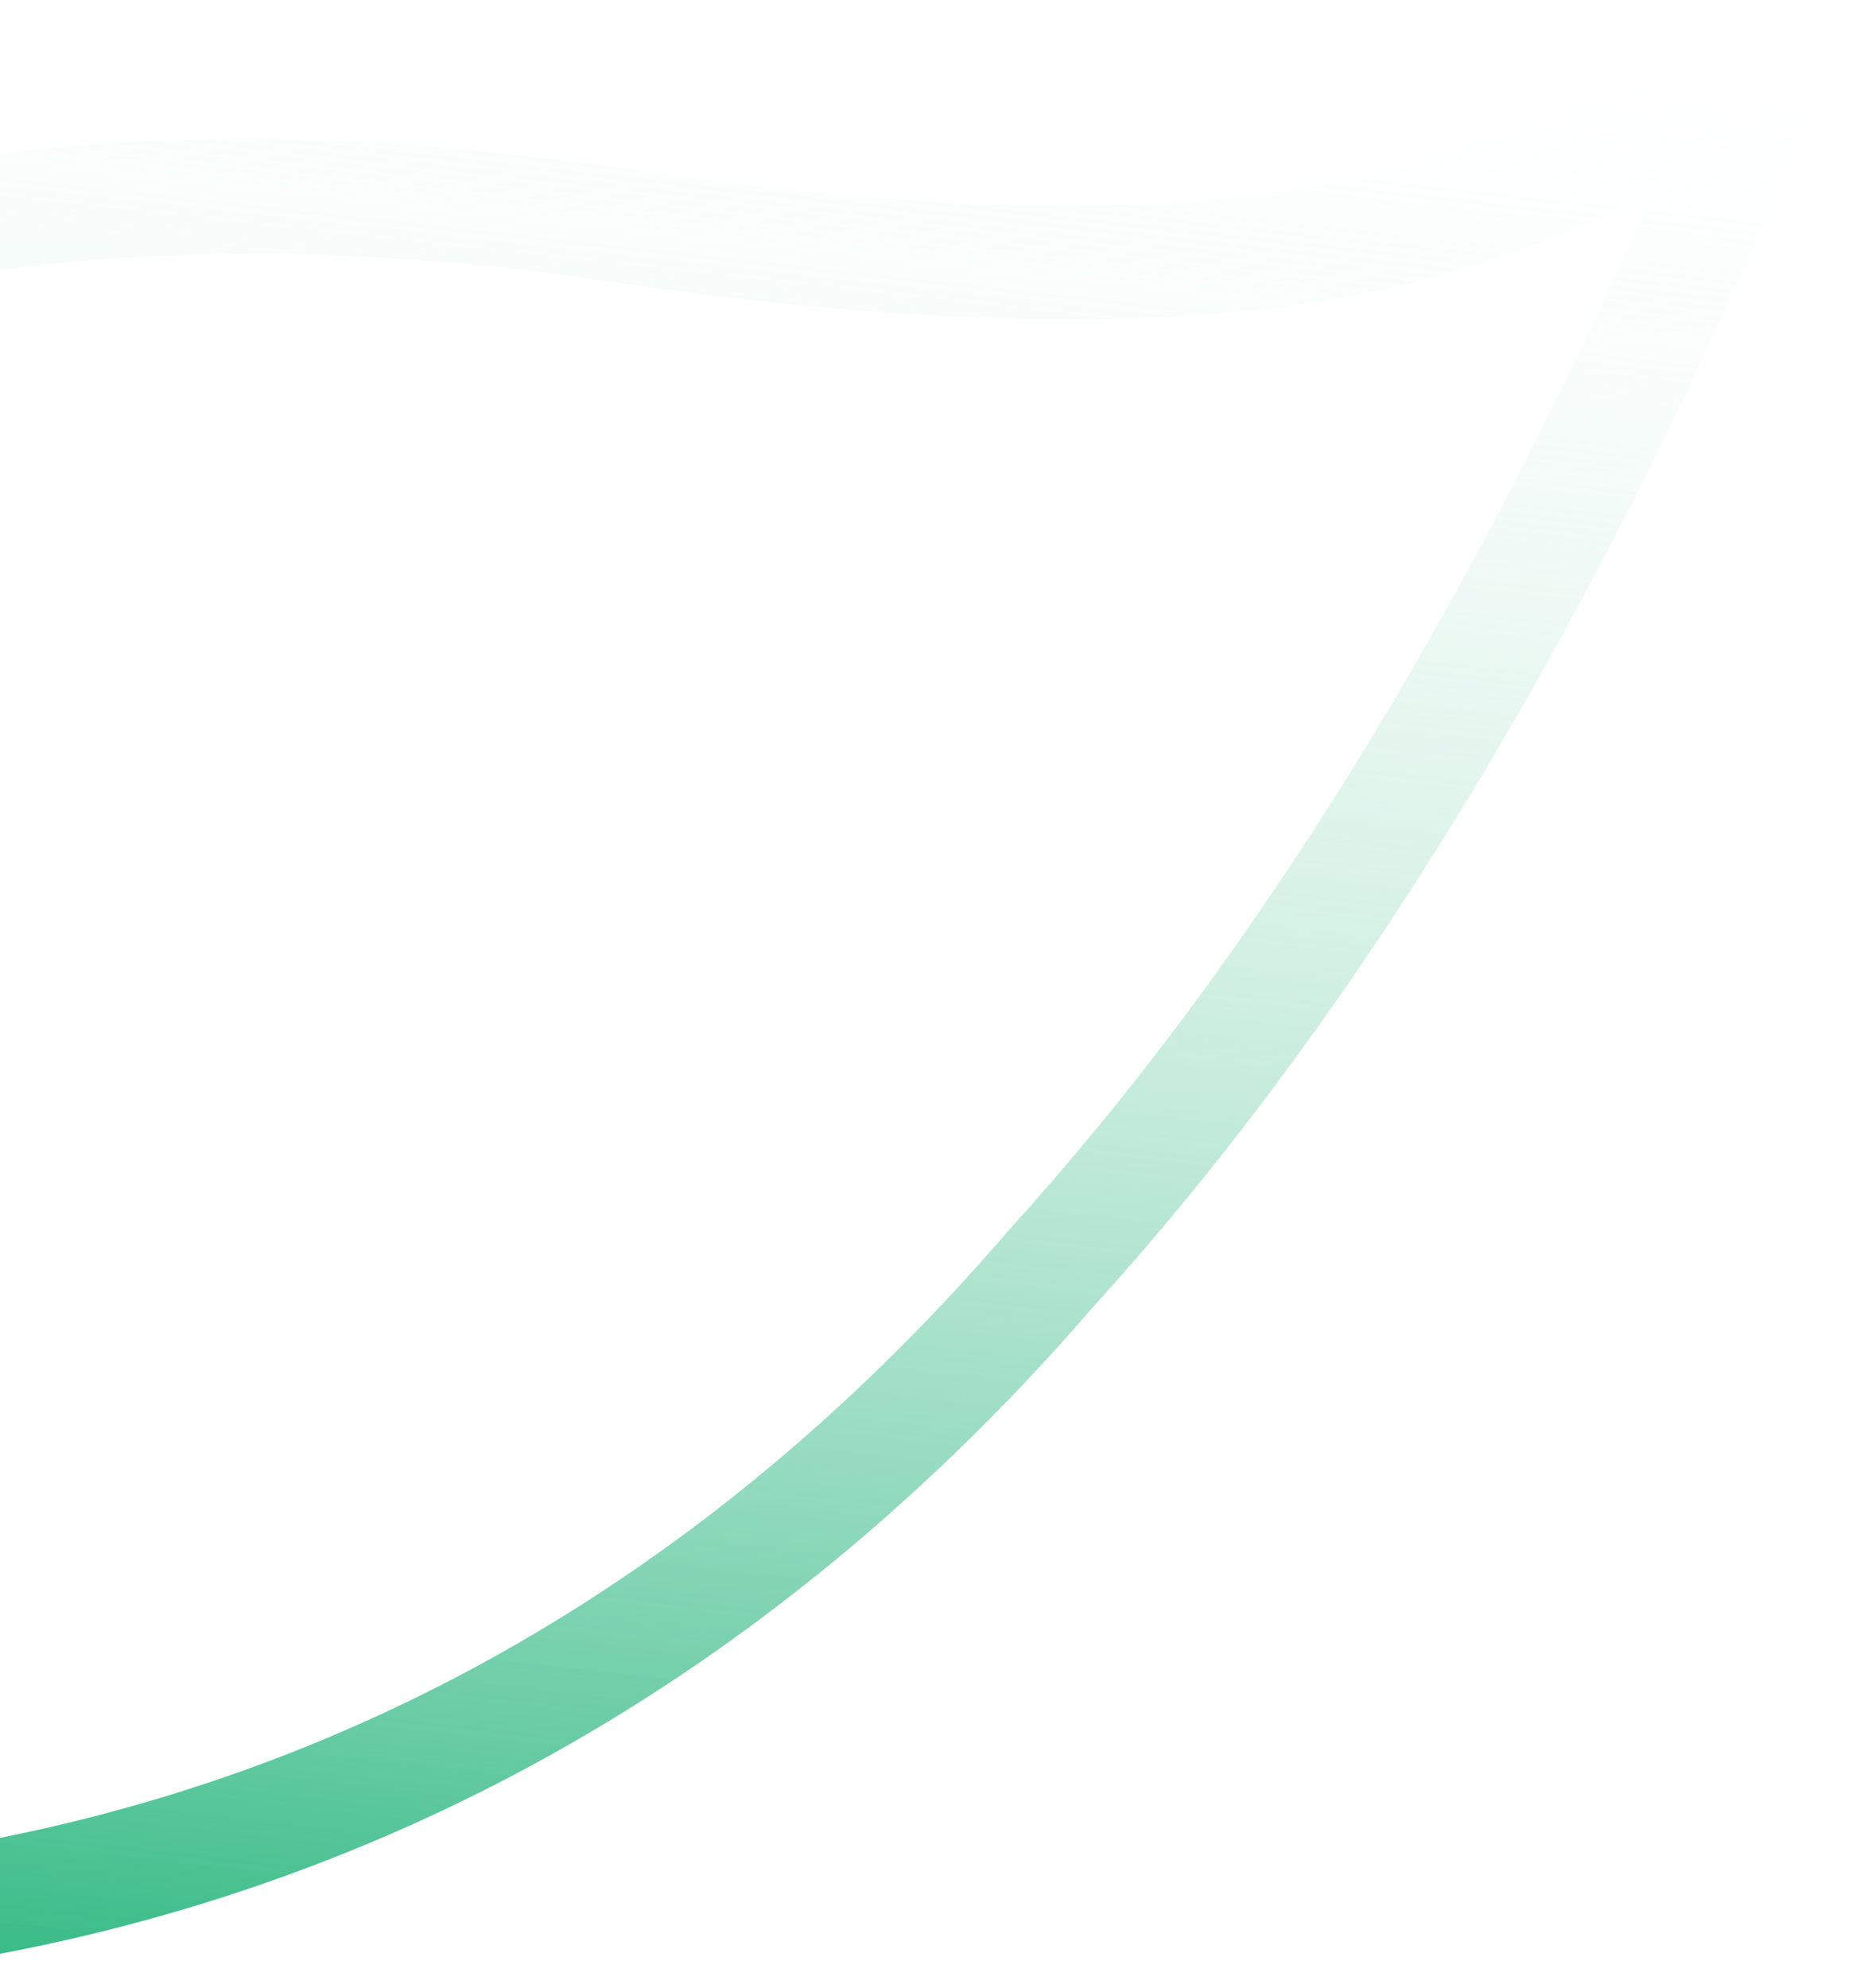 <svg width="380" height="406" viewBox="0 0 380 406" fill="none" xmlns="http://www.w3.org/2000/svg">
  <path d="m379.309.047-9.372 22.778c-41.314 100.359-90.59 182.411-146.434 243.879-37.652 43.677-80.996 77.671-128.828 100.993-39.106 19.072-81.408 31.149-125.723 35.889-76.282 8.153-135.569-7.596-152.159-12.676-59.549-16.702-97.457-40.418-99.046-41.424l-6.644-4.2 1.401-7.718c19.396-106.551 62.12-187.444 126.989-240.418 72.35-59.098 169.055-80.233 287.399-62.802 125.59 18.49 167.562-.62 201.306-15.966 9.192-4.188 17.888-8.15 27.54-11.103zm-553.651 369.242c15.019 4.396 70.845 18.647 140.79 11.175 93.826-10.028 174.404-53.445 239.495-129.041l.201-.239c49.249-54.171 93.343-125.212 131.285-211.439-36.44 16.59-82.05 37.039-213.917 17.626-208.575-30.717-345.584 67.378-386.59 276.382 13.033 7.226 44.109 23.052 86.279 34.816l.137.041.138.04 2.165.634z" fill="url(#a)"/>
  <defs>
    <linearGradient id="a" x1="68.089" y1="-34.428" x2="17.91" y2="418.663" gradientUnits="userSpaceOnUse">
      <stop stop-color="#fff" stop-opacity="0"/>
      <stop offset="1" stop-color="#29B67E"/>
    </linearGradient>
  </defs>
</svg>
